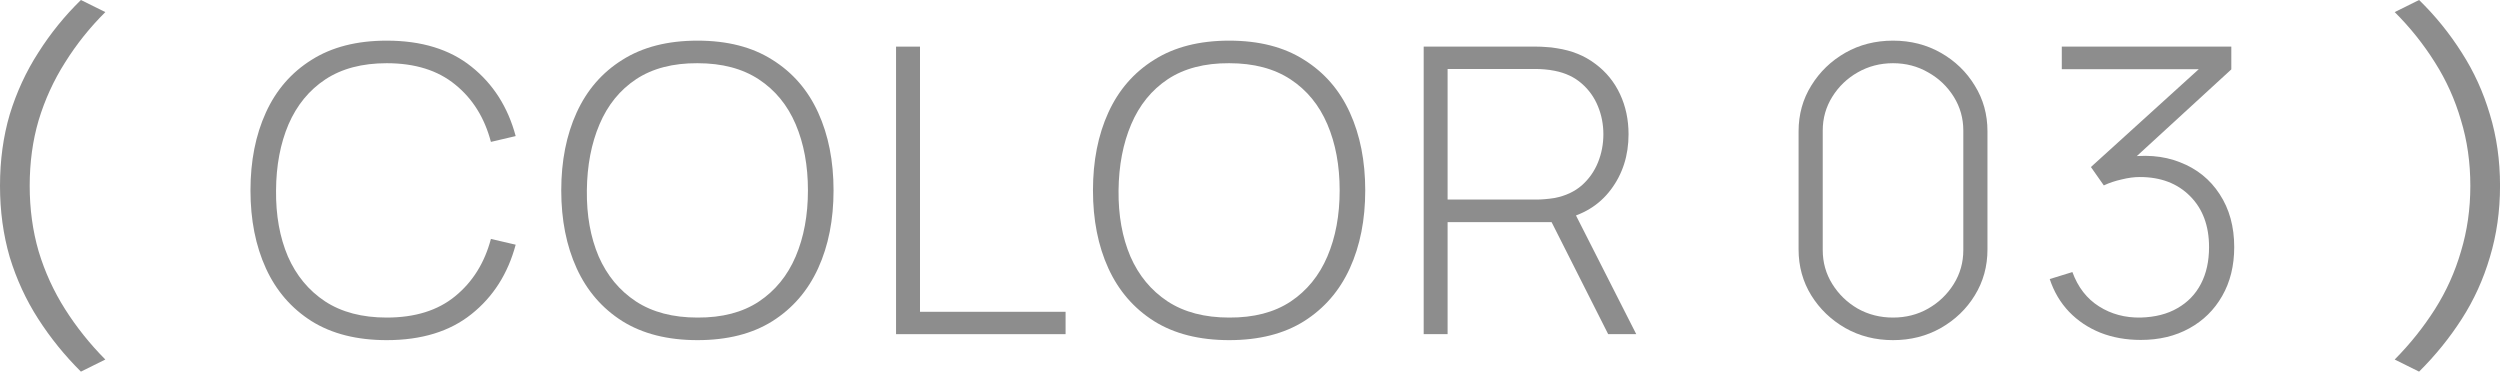 <svg width="74" height="11" viewBox="0 0 74 11" fill="none" xmlns="http://www.w3.org/2000/svg">
<path d="M74.001 5.5C74.001 6.247 73.9 6.952 73.7 7.614C73.507 8.269 73.23 8.878 72.869 9.44C72.508 10.002 72.087 10.522 71.605 11L70.883 10.642C71.34 10.18 71.737 9.683 72.075 9.151C72.412 8.62 72.668 8.05 72.845 7.441C73.029 6.833 73.122 6.186 73.122 5.5C73.122 4.807 73.029 4.16 72.845 3.559C72.668 2.95 72.412 2.38 72.075 1.849C71.737 1.31 71.34 0.813 70.883 0.358L71.605 0C72.087 0.47 72.508 0.99 72.869 1.56C73.23 2.122 73.507 2.731 73.7 3.385C73.9 4.04 74.001 4.745 74.001 5.5Z" fill="#8D8D8D"/>
<path d="M63.369 10.062C62.934 10.062 62.535 9.991 62.174 9.849C61.813 9.704 61.503 9.497 61.245 9.229C60.986 8.957 60.795 8.634 60.672 8.26L61.343 8.053C61.507 8.502 61.77 8.841 62.131 9.069C62.492 9.298 62.903 9.408 63.362 9.4C63.789 9.388 64.153 9.296 64.452 9.122C64.756 8.949 64.988 8.709 65.148 8.401C65.308 8.094 65.388 7.732 65.388 7.314C65.388 6.684 65.201 6.181 64.828 5.807C64.454 5.429 63.958 5.24 63.338 5.24C63.174 5.24 62.995 5.263 62.802 5.311C62.609 5.354 62.433 5.413 62.273 5.488L61.891 4.944L65.487 1.682L65.641 2.048H61.029V1.38L66.047 1.38V2.054L62.839 4.997L62.827 4.672C63.463 4.562 64.029 4.605 64.526 4.802C65.027 4.995 65.419 5.311 65.702 5.748C65.989 6.185 66.133 6.707 66.133 7.314C66.133 7.866 66.014 8.348 65.776 8.762C65.542 9.172 65.218 9.491 64.803 9.719C64.389 9.948 63.91 10.062 63.369 10.062Z" fill="#8D8D8D"/>
<path d="M56.033 10.068C55.512 10.068 55.04 9.948 54.617 9.708C54.199 9.467 53.864 9.146 53.614 8.744C53.364 8.338 53.238 7.885 53.238 7.385V3.886C53.238 3.386 53.364 2.935 53.614 2.533C53.864 2.127 54.199 1.804 54.617 1.564C55.04 1.323 55.512 1.203 56.033 1.203C56.555 1.203 57.027 1.323 57.45 1.564C57.872 1.804 58.207 2.127 58.453 2.533C58.704 2.935 58.829 3.386 58.829 3.886V7.385C58.829 7.885 58.704 8.338 58.453 8.744C58.207 9.146 57.872 9.467 57.45 9.708C57.027 9.948 56.555 10.068 56.033 10.068ZM56.033 9.4C56.415 9.4 56.762 9.312 57.074 9.134C57.39 8.953 57.642 8.711 57.831 8.407C58.02 8.104 58.114 7.769 58.114 7.403V3.863C58.114 3.5 58.02 3.167 57.831 2.864C57.642 2.561 57.39 2.32 57.074 2.143C56.762 1.962 56.415 1.871 56.033 1.871C55.652 1.871 55.303 1.962 54.987 2.143C54.675 2.32 54.425 2.561 54.236 2.864C54.047 3.167 53.953 3.5 53.953 3.863V7.403C53.953 7.769 54.047 8.104 54.236 8.407C54.425 8.711 54.675 8.953 54.987 9.134C55.303 9.312 55.652 9.4 56.033 9.4Z" fill="#8D8D8D"/>
<path d="M42.141 9.891V1.38H45.484C45.57 1.38 45.662 1.384 45.761 1.392C45.864 1.396 45.97 1.408 46.081 1.428C46.524 1.495 46.904 1.648 47.22 1.889C47.54 2.125 47.784 2.425 47.953 2.787C48.121 3.146 48.205 3.542 48.205 3.975C48.205 4.601 48.031 5.147 47.682 5.612C47.333 6.077 46.846 6.372 46.223 6.498L46.02 6.575H42.849V9.891H42.141ZM47.602 9.891L45.853 6.428L46.512 6.108L48.433 9.891H47.602ZM42.849 5.907H45.471C45.545 5.907 45.63 5.904 45.724 5.896C45.822 5.888 45.921 5.876 46.02 5.86C46.34 5.797 46.606 5.673 46.82 5.488C47.033 5.299 47.193 5.072 47.3 4.808C47.407 4.544 47.46 4.266 47.46 3.975C47.46 3.683 47.407 3.408 47.3 3.148C47.193 2.884 47.033 2.659 46.82 2.474C46.606 2.285 46.34 2.159 46.02 2.096C45.921 2.076 45.822 2.062 45.724 2.054C45.63 2.046 45.545 2.042 45.471 2.042H42.849V5.907Z" fill="#8D8D8D"/>
<path d="M36.384 10.068C35.502 10.068 34.761 9.881 34.162 9.507C33.562 9.128 33.111 8.606 32.807 7.941C32.503 7.275 32.352 6.506 32.352 5.636C32.352 4.765 32.503 3.997 32.807 3.331C33.111 2.665 33.562 2.145 34.162 1.771C34.761 1.392 35.502 1.203 36.384 1.203C37.267 1.203 38.006 1.392 38.601 1.771C39.2 2.145 39.652 2.665 39.955 3.331C40.259 3.997 40.411 4.765 40.411 5.636C40.411 6.506 40.259 7.275 39.955 7.941C39.652 8.606 39.2 9.128 38.601 9.507C38.006 9.881 37.267 10.068 36.384 10.068ZM36.384 9.4C37.111 9.404 37.716 9.247 38.201 8.927C38.685 8.604 39.048 8.159 39.29 7.592C39.533 7.024 39.654 6.372 39.654 5.636C39.654 4.899 39.533 4.247 39.29 3.679C39.048 3.112 38.685 2.669 38.201 2.35C37.716 2.031 37.111 1.871 36.384 1.871C35.658 1.867 35.052 2.025 34.568 2.344C34.088 2.663 33.727 3.108 33.484 3.679C33.242 4.247 33.117 4.899 33.109 5.636C33.101 6.372 33.218 7.024 33.46 7.592C33.706 8.155 34.073 8.599 34.562 8.922C35.05 9.241 35.658 9.4 36.384 9.4Z" fill="#8D8D8D"/>
<path d="M26.523 9.891V1.38H27.232V9.229H31.541V9.891H26.523Z" fill="#8D8D8D"/>
<path d="M20.646 10.068C19.764 10.068 19.023 9.881 18.423 9.507C17.824 9.128 17.373 8.606 17.069 7.941C16.765 7.275 16.613 6.506 16.613 5.636C16.613 4.765 16.765 3.997 17.069 3.331C17.373 2.665 17.824 2.145 18.423 1.771C19.023 1.392 19.764 1.203 20.646 1.203C21.529 1.203 22.267 1.392 22.863 1.771C23.462 2.145 23.913 2.665 24.217 3.331C24.521 3.997 24.673 4.765 24.673 5.636C24.673 6.506 24.521 7.275 24.217 7.941C23.913 8.606 23.462 9.128 22.863 9.507C22.267 9.881 21.529 10.068 20.646 10.068ZM20.646 9.4C21.373 9.404 21.978 9.247 22.462 8.927C22.947 8.604 23.31 8.159 23.552 7.592C23.794 7.024 23.915 6.372 23.915 5.636C23.915 4.899 23.794 4.247 23.552 3.679C23.31 3.112 22.947 2.669 22.462 2.35C21.978 2.031 21.373 1.871 20.646 1.871C19.919 1.867 19.314 2.025 18.83 2.344C18.349 2.663 17.988 3.108 17.746 3.679C17.504 4.247 17.379 4.899 17.371 5.636C17.362 6.372 17.479 7.024 17.721 7.592C17.968 8.155 18.335 8.599 18.824 8.922C19.312 9.241 19.919 9.4 20.646 9.4Z" fill="#8D8D8D"/>
<path d="M11.447 10.068C10.564 10.068 9.823 9.881 9.224 9.507C8.625 9.128 8.173 8.606 7.87 7.941C7.566 7.275 7.414 6.506 7.414 5.636C7.414 4.765 7.566 3.997 7.87 3.331C8.173 2.665 8.625 2.145 9.224 1.771C9.823 1.392 10.564 1.203 11.447 1.203C12.477 1.203 13.312 1.459 13.953 1.972C14.597 2.484 15.034 3.169 15.264 4.028L14.531 4.2C14.343 3.486 13.99 2.921 13.473 2.503C12.959 2.082 12.284 1.871 11.447 1.871C10.72 1.871 10.115 2.031 9.631 2.35C9.15 2.669 8.787 3.112 8.541 3.679C8.299 4.247 8.175 4.899 8.171 5.636C8.163 6.372 8.28 7.024 8.522 7.592C8.769 8.155 9.136 8.599 9.624 8.922C10.113 9.241 10.72 9.4 11.447 9.4C12.284 9.4 12.959 9.19 13.473 8.768C13.99 8.346 14.343 7.781 14.531 7.072L15.264 7.243C15.034 8.102 14.597 8.788 13.953 9.3C13.312 9.812 12.477 10.068 11.447 10.068Z" fill="#8D8D8D"/>
<path d="M0 5.5C0 4.745 0.096 4.04 0.289 3.385C0.49 2.731 0.77 2.122 1.132 1.56C1.493 0.99 1.914 0.47 2.395 0L3.118 0.358C2.66 0.813 2.263 1.31 1.926 1.849C1.589 2.38 1.328 2.95 1.144 3.559C0.967 4.16 0.879 4.807 0.879 5.5C0.879 6.186 0.967 6.833 1.144 7.441C1.328 8.05 1.589 8.62 1.926 9.151C2.263 9.683 2.66 10.18 3.118 10.642L2.395 11C1.914 10.522 1.493 10.002 1.132 9.44C0.77 8.878 0.49 8.269 0.289 7.614C0.096 6.952 0 6.247 0 5.5Z" fill="#8D8D8D"/>
</svg>
